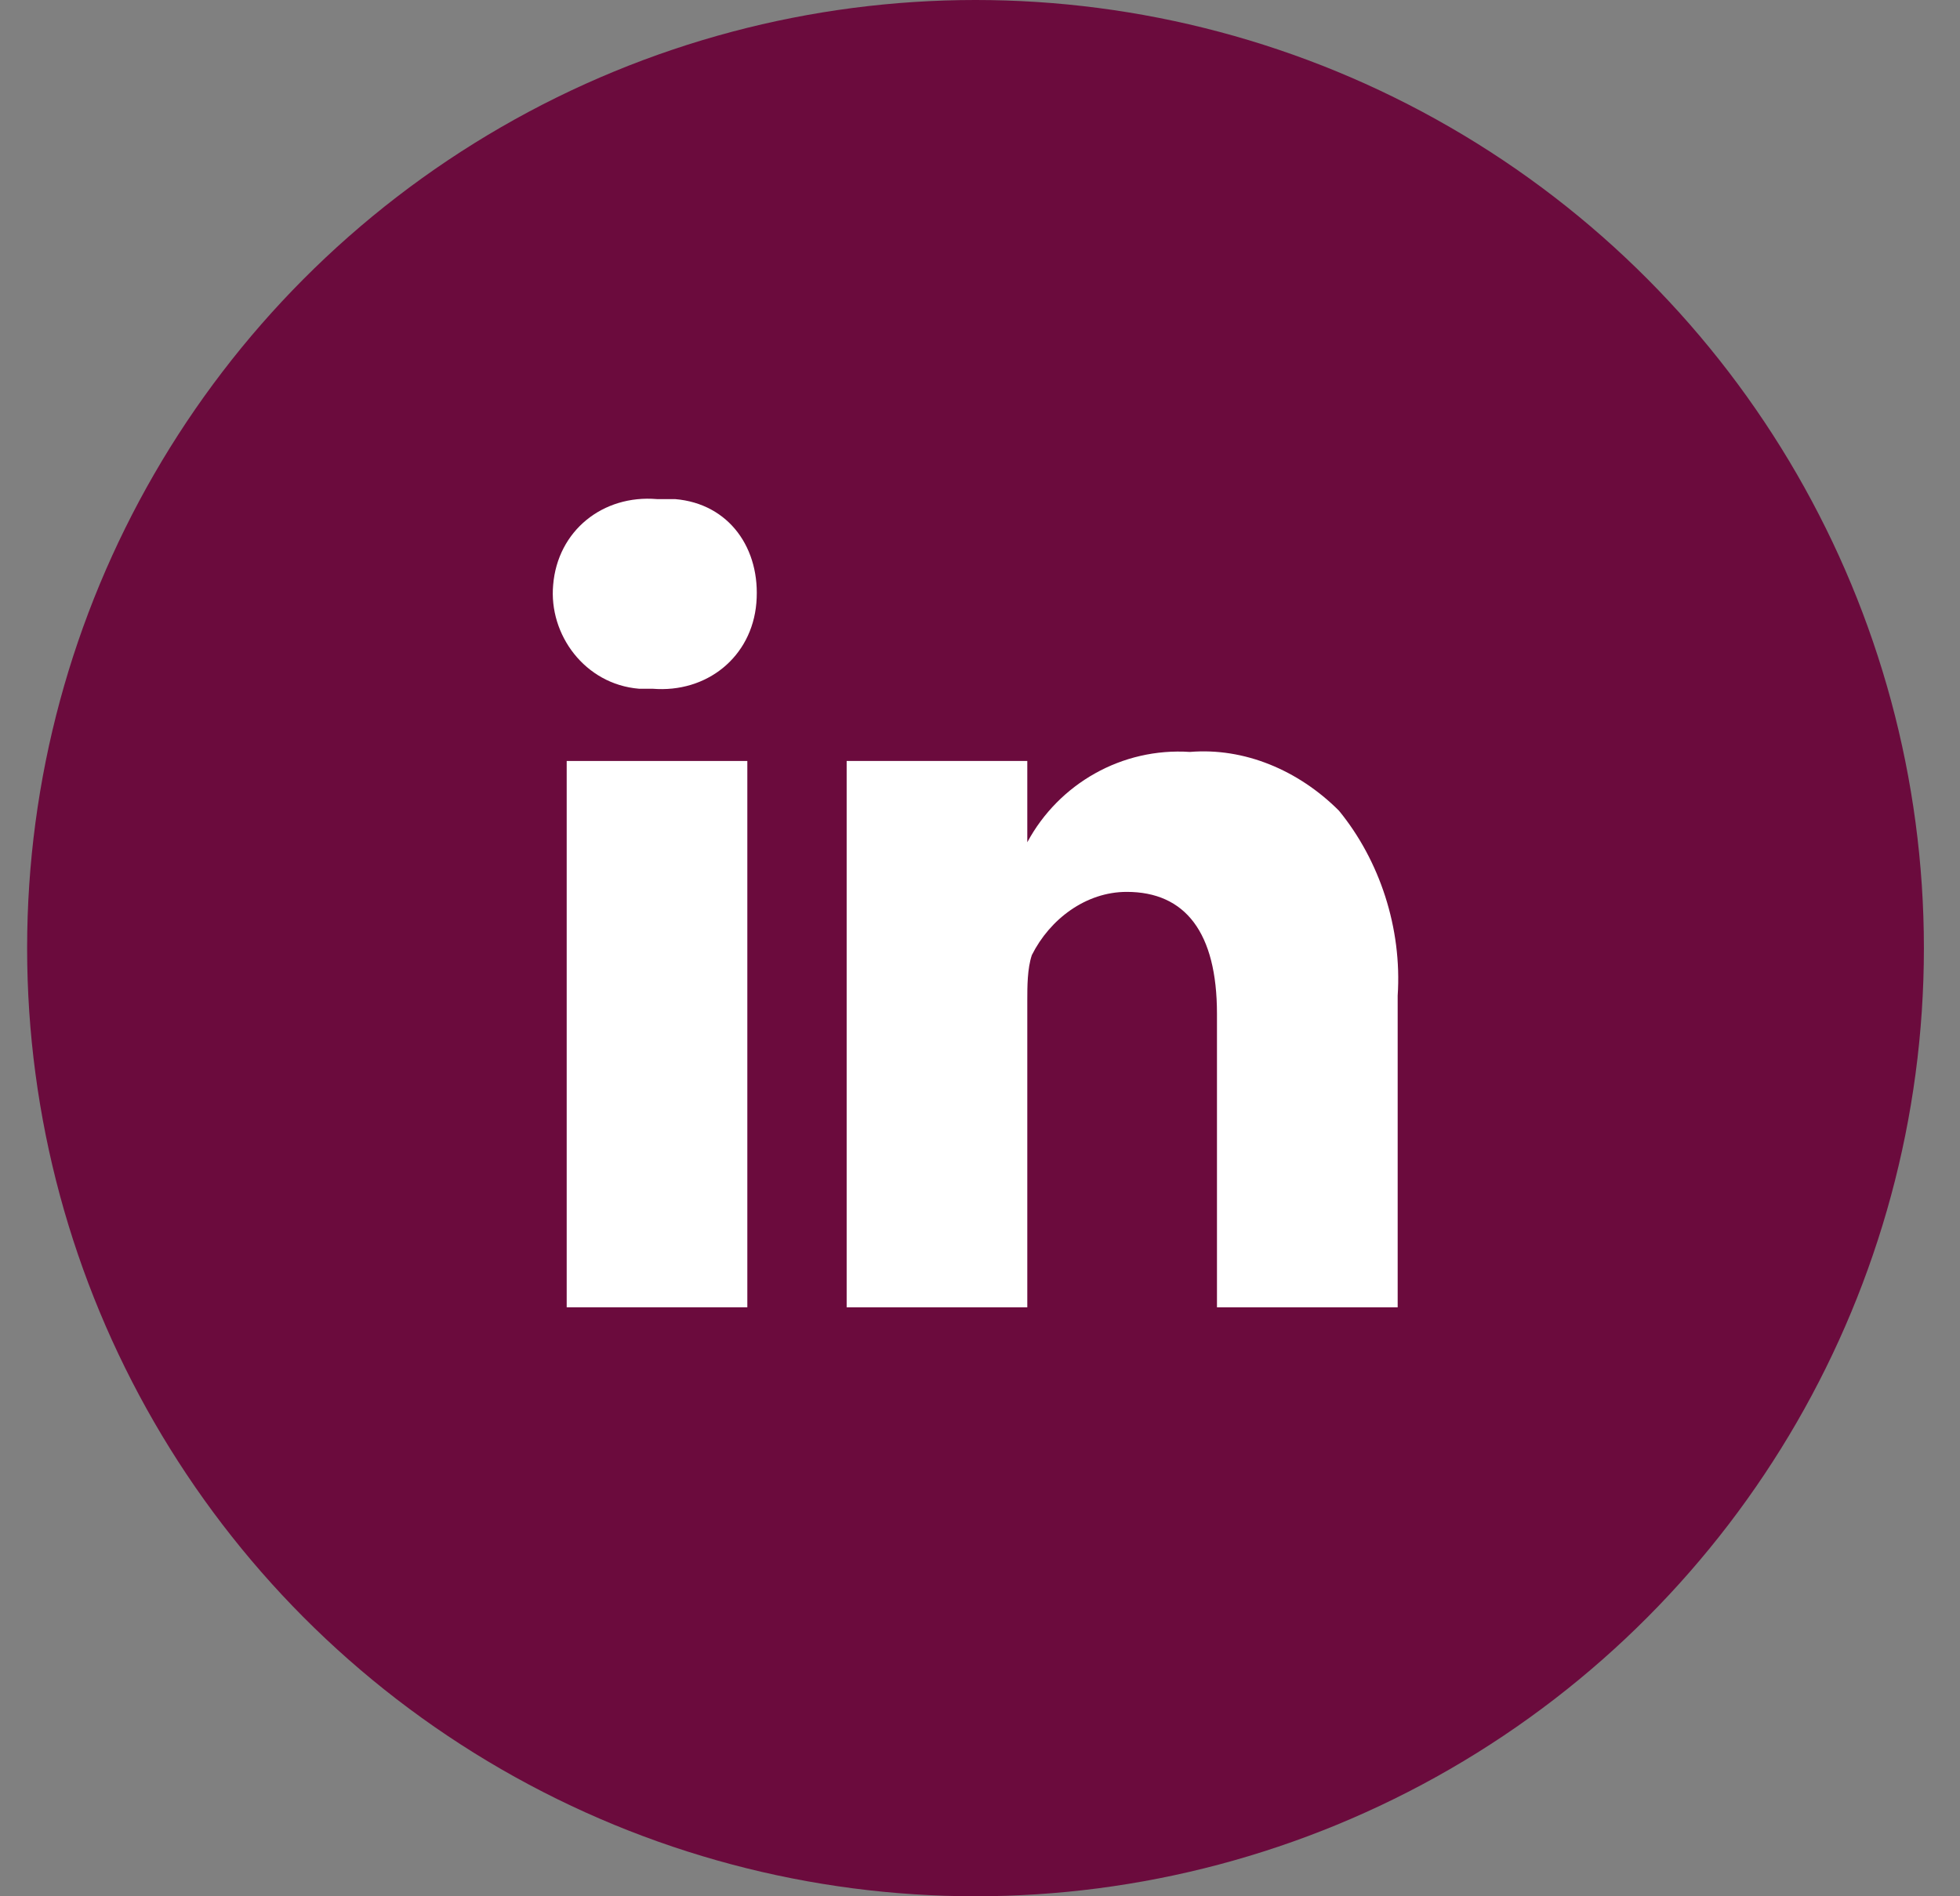 <svg width="31" height="30" viewBox="0 0 31 30" fill="none" xmlns="http://www.w3.org/2000/svg">
<rect x="0" y="0" width="31" height="30" fill="#808080" stroke="none"/>
<circle cx="15.429" cy="15" r="15" fill="#6B0B3D "/>
<path d="M17.82 14.11C18.748 14.11 19.248 14.753 19.248 16.039V20.682H22.106V15.753C22.177 14.682 21.82 13.61 21.177 12.825C20.534 12.182 19.677 11.825 18.82 11.896C17.748 11.825 16.748 12.396 16.248 13.325V12.039H13.391C13.391 12.825 13.391 20.61 13.391 20.682H16.248V15.825C16.248 15.61 16.248 15.325 16.32 15.11C16.606 14.539 17.177 14.11 17.82 14.11Z" fill="white"/>
<path d="M11.82 12.039H8.963V20.682H11.82V12.039Z" fill="white"/>
<path d="M10.391 7.896C9.534 7.824 8.82 8.396 8.749 9.253C8.677 10.039 9.249 10.825 10.106 10.896C10.177 10.896 10.248 10.896 10.32 10.896C11.177 10.967 11.891 10.396 11.963 9.539C12.034 8.682 11.534 7.967 10.677 7.896C10.606 7.896 10.463 7.896 10.391 7.896Z" fill="white"/>
</svg>
